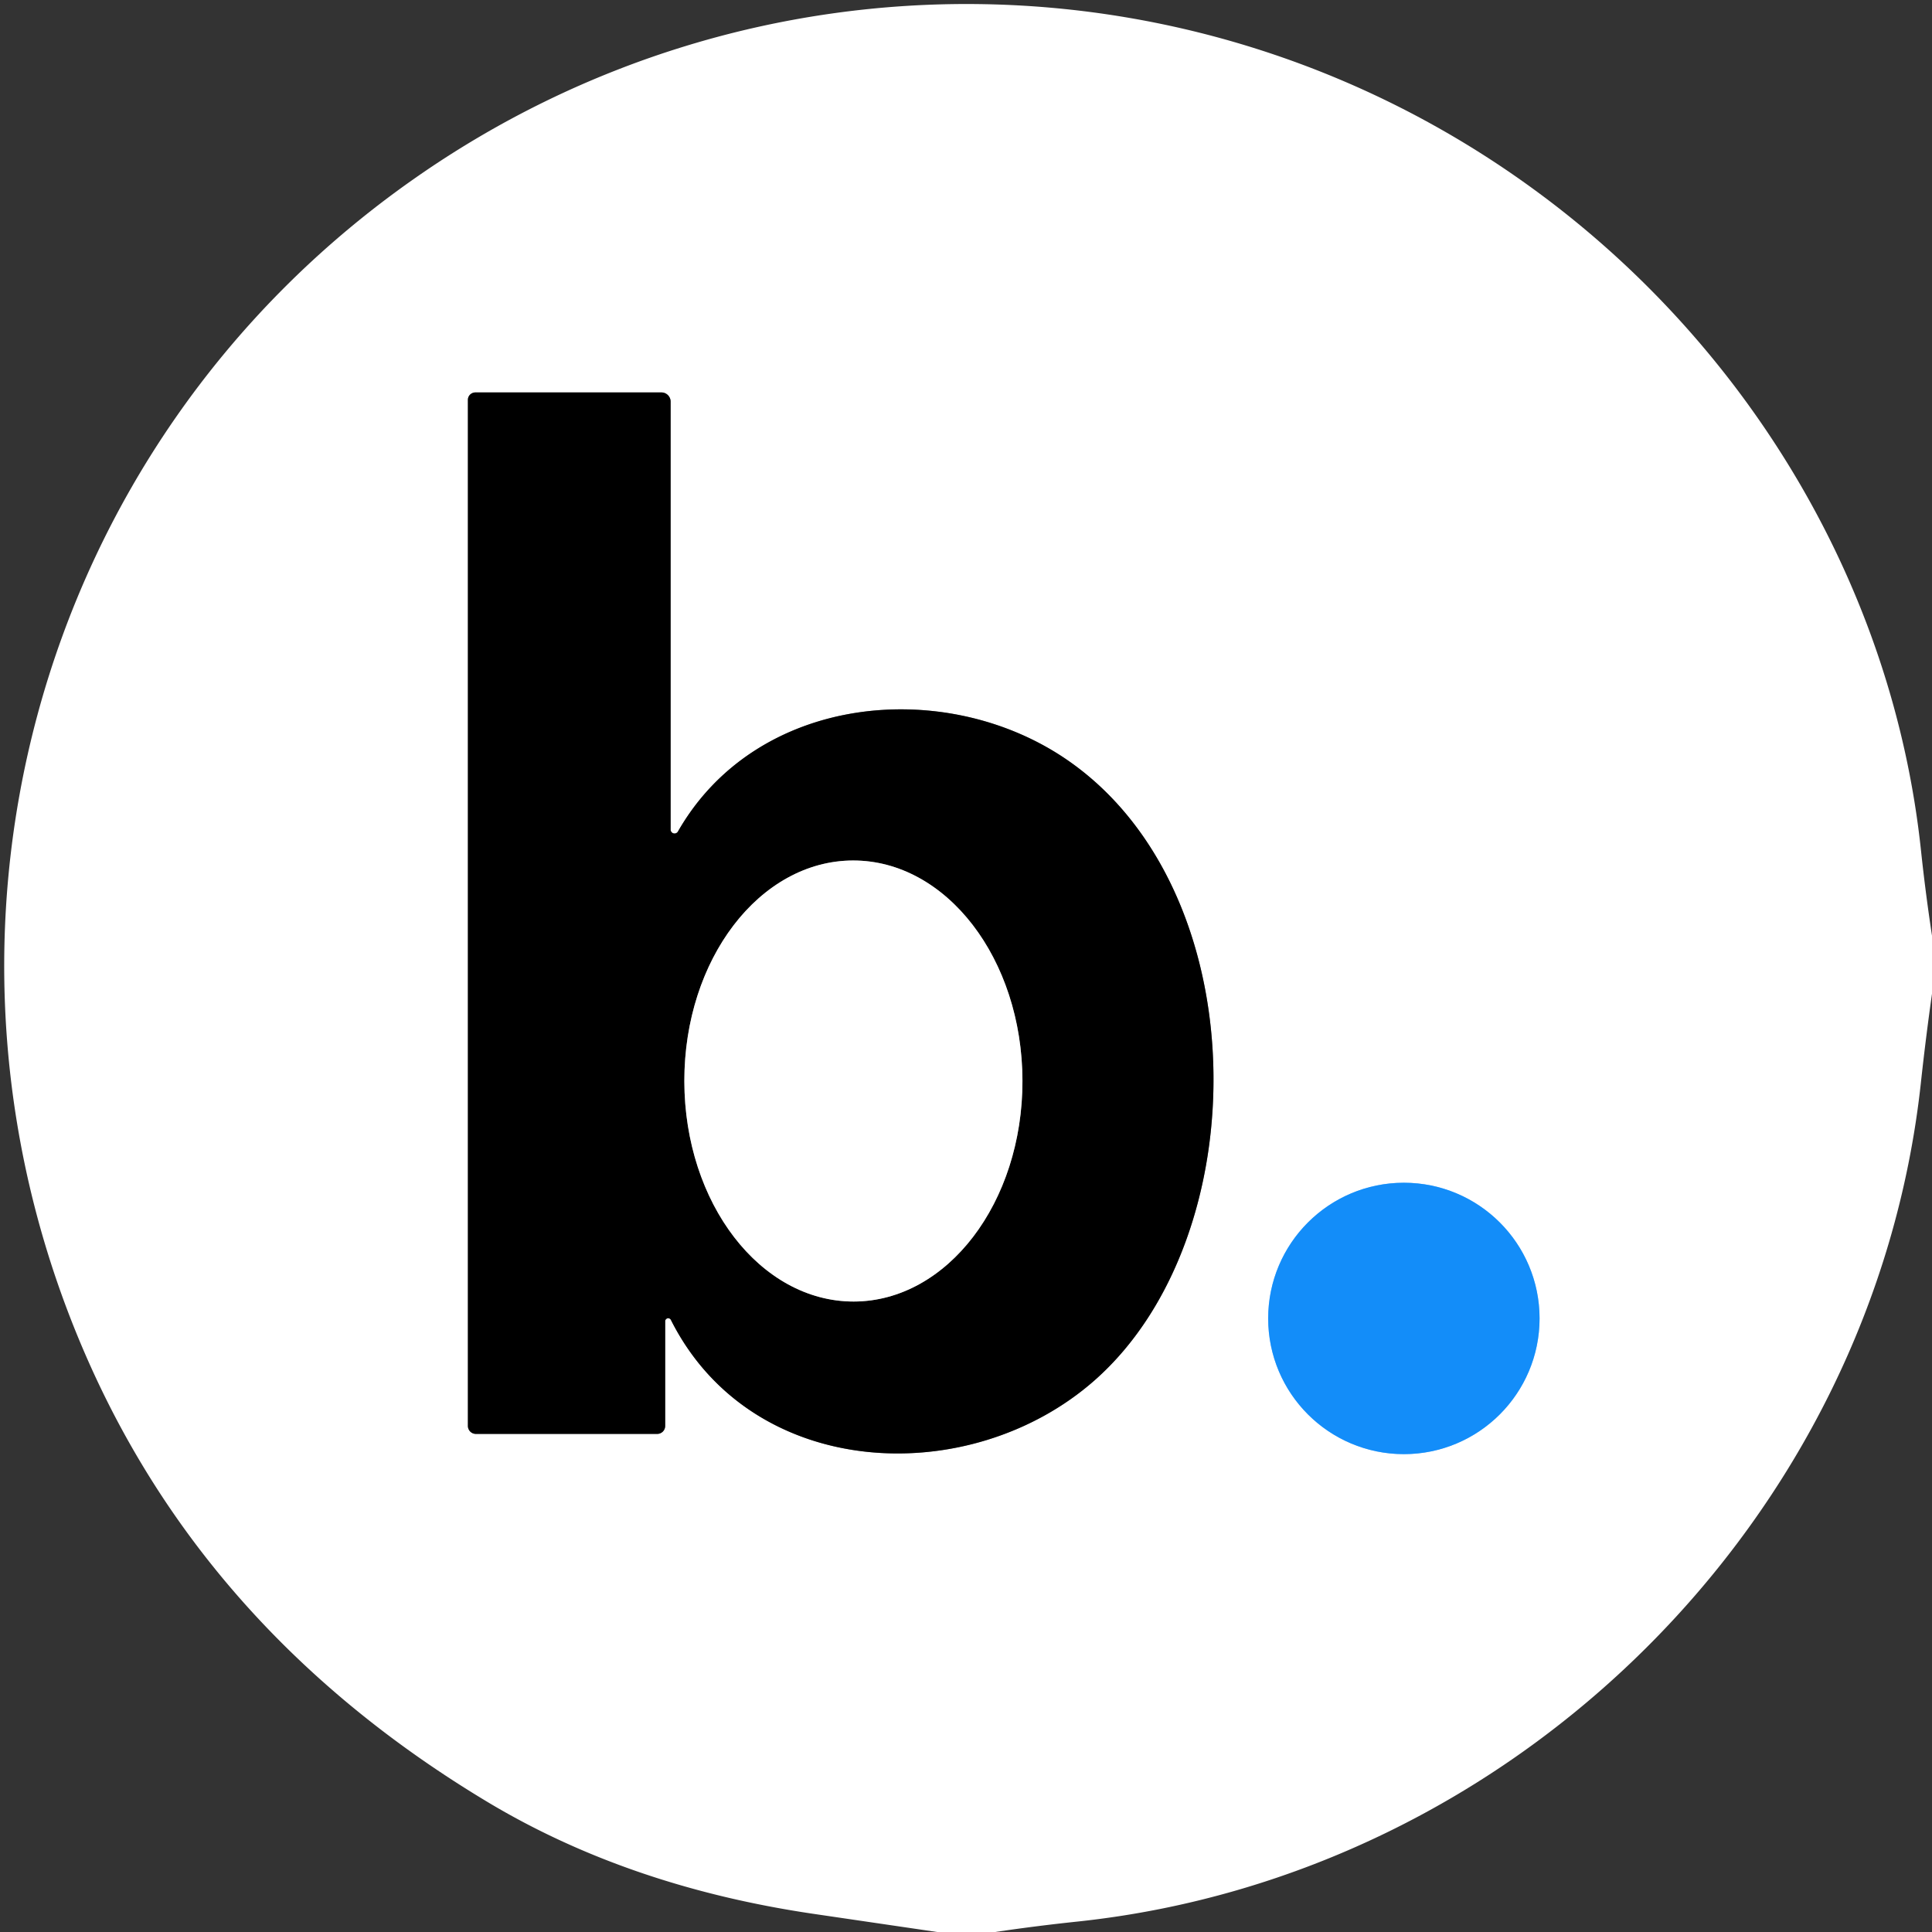 <svg xmlns="http://www.w3.org/2000/svg" version="1.1" viewBox="0.00 0.00 128.00 128.00">
<rect x="0.00" y="0.00" width="128.00" height="128.00" fill="#333333" stroke="none"/>
<g stroke-width="2.00" fill="none" stroke-linecap="butt">
<path stroke="#808080" vector-effect="non-scaling-stroke" d="   M 44.45 87.45   C 49.83 98.14 64.27 98.72 72.52 91.45   C 83.34 81.91 83.30 58.91 70.62 50.29   C 62.57 44.82 50.11 45.99 44.91 55.10   A 0.26 0.26 0.0 0 1 44.43 54.97   L 44.43 26.61   A 0.61 0.61 0.0 0 0 43.82 26.00   L 31.50 26.00   A 0.50 0.49 -0.0 0 0 31.00 26.49   L 31.00 94.47   A 0.53 0.53 0.0 0 0 31.53 95.00   L 43.54 95.00   A 0.53 0.53 0.0 0 0 44.07 94.47   L 44.07 87.54   A 0.20 0.20 0.0 0 1 44.45 87.45"/>
<path stroke="#89c6fc" vector-effect="non-scaling-stroke" d="   M 102.00 87.35   A 8.99 8.99 0.0 0 0 93.01 78.36   A 8.99 8.99 0.0 0 0 84.02 87.35   A 8.99 8.99 0.0 0 0 93.01 96.34   A 8.99 8.99 0.0 0 0 102.00 87.35"/>
<path stroke="#808080" vector-effect="non-scaling-stroke" d="   M 56.514 57.01   A 14.61 11.20 -90.1 0 0 45.34 71.639   A 14.61 11.20 -90.1 0 0 56.566 86.23   A 14.61 11.20 -90.1 0 0 67.74 71.6   A 14.61 11.20 -90.1 0 0 56.514 57.01"/>
</g>
<path fill="#ffffff" d="   M 128.00 61.99   L 128.00 65.84   Q 127.58 68.81 127.26 71.77   C 124.11 100.69 100.38 124.19 71.47 127.30   Q 68.70 127.59 65.93 128.00   L 62.09 128.00   Q 57.93 127.39 53.78 126.78   Q 41.63 124.97 32.34 119.41   Q 14.10 108.48 6.01 90.54   C -6.62 62.51 2.12 29.62 27.37 11.89   C 49.89 -3.94 79.88 -3.58 102.02 12.84   C 115.76 23.02 125.40 38.74 127.27 56.34   Q 127.57 59.17 128.00 61.99   Z   M 44.45 87.45   C 49.83 98.14 64.27 98.72 72.52 91.45   C 83.34 81.91 83.30 58.91 70.62 50.29   C 62.57 44.82 50.11 45.99 44.91 55.10   A 0.26 0.26 0.0 0 1 44.43 54.97   L 44.43 26.61   A 0.61 0.61 0.0 0 0 43.82 26.00   L 31.50 26.00   A 0.50 0.49 -0.0 0 0 31.00 26.49   L 31.00 94.47   A 0.53 0.53 0.0 0 0 31.53 95.00   L 43.54 95.00   A 0.53 0.53 0.0 0 0 44.07 94.47   L 44.07 87.54   A 0.20 0.20 0.0 0 1 44.45 87.45   Z   M 102.00 87.35   A 8.99 8.99 0.0 0 0 93.01 78.36   A 8.99 8.99 0.0 0 0 84.02 87.35   A 8.99 8.99 0.0 0 0 93.01 96.34   A 8.99 8.99 0.0 0 0 102.00 87.35   Z"/>
<path fill="#000000" d="   M 44.45 87.45   A 0.20 0.20 0.0 0 0 44.07 87.54   L 44.07 94.47   A 0.53 0.53 0.0 0 1 43.54 95.00   L 31.53 95.00   A 0.53 0.53 0.0 0 1 31.00 94.47   L 31.00 26.49   A 0.50 0.49 0.0 0 1 31.50 26.00   L 43.82 26.00   A 0.61 0.61 0.0 0 1 44.43 26.61   L 44.43 54.97   A 0.26 0.26 0.0 0 0 44.91 55.10   C 50.11 45.99 62.57 44.82 70.62 50.29   C 83.30 58.91 83.34 81.91 72.52 91.45   C 64.27 98.72 49.83 98.14 44.45 87.45   Z   M 56.514 57.01   A 14.61 11.20 -90.1 0 0 45.34 71.639   A 14.61 11.20 -90.1 0 0 56.566 86.23   A 14.61 11.20 -90.1 0 0 67.74 71.6   A 14.61 11.20 -90.1 0 0 56.514 57.01   Z"/>
<ellipse fill="#ffffff" cx="0.00" cy="0.00" transform="translate(56.54,71.62) rotate(-90.1)" rx="14.61" ry="11.20"/>
<circle fill="#138df9" cx="93.01" cy="87.35" r="8.99"/>
</svg>
